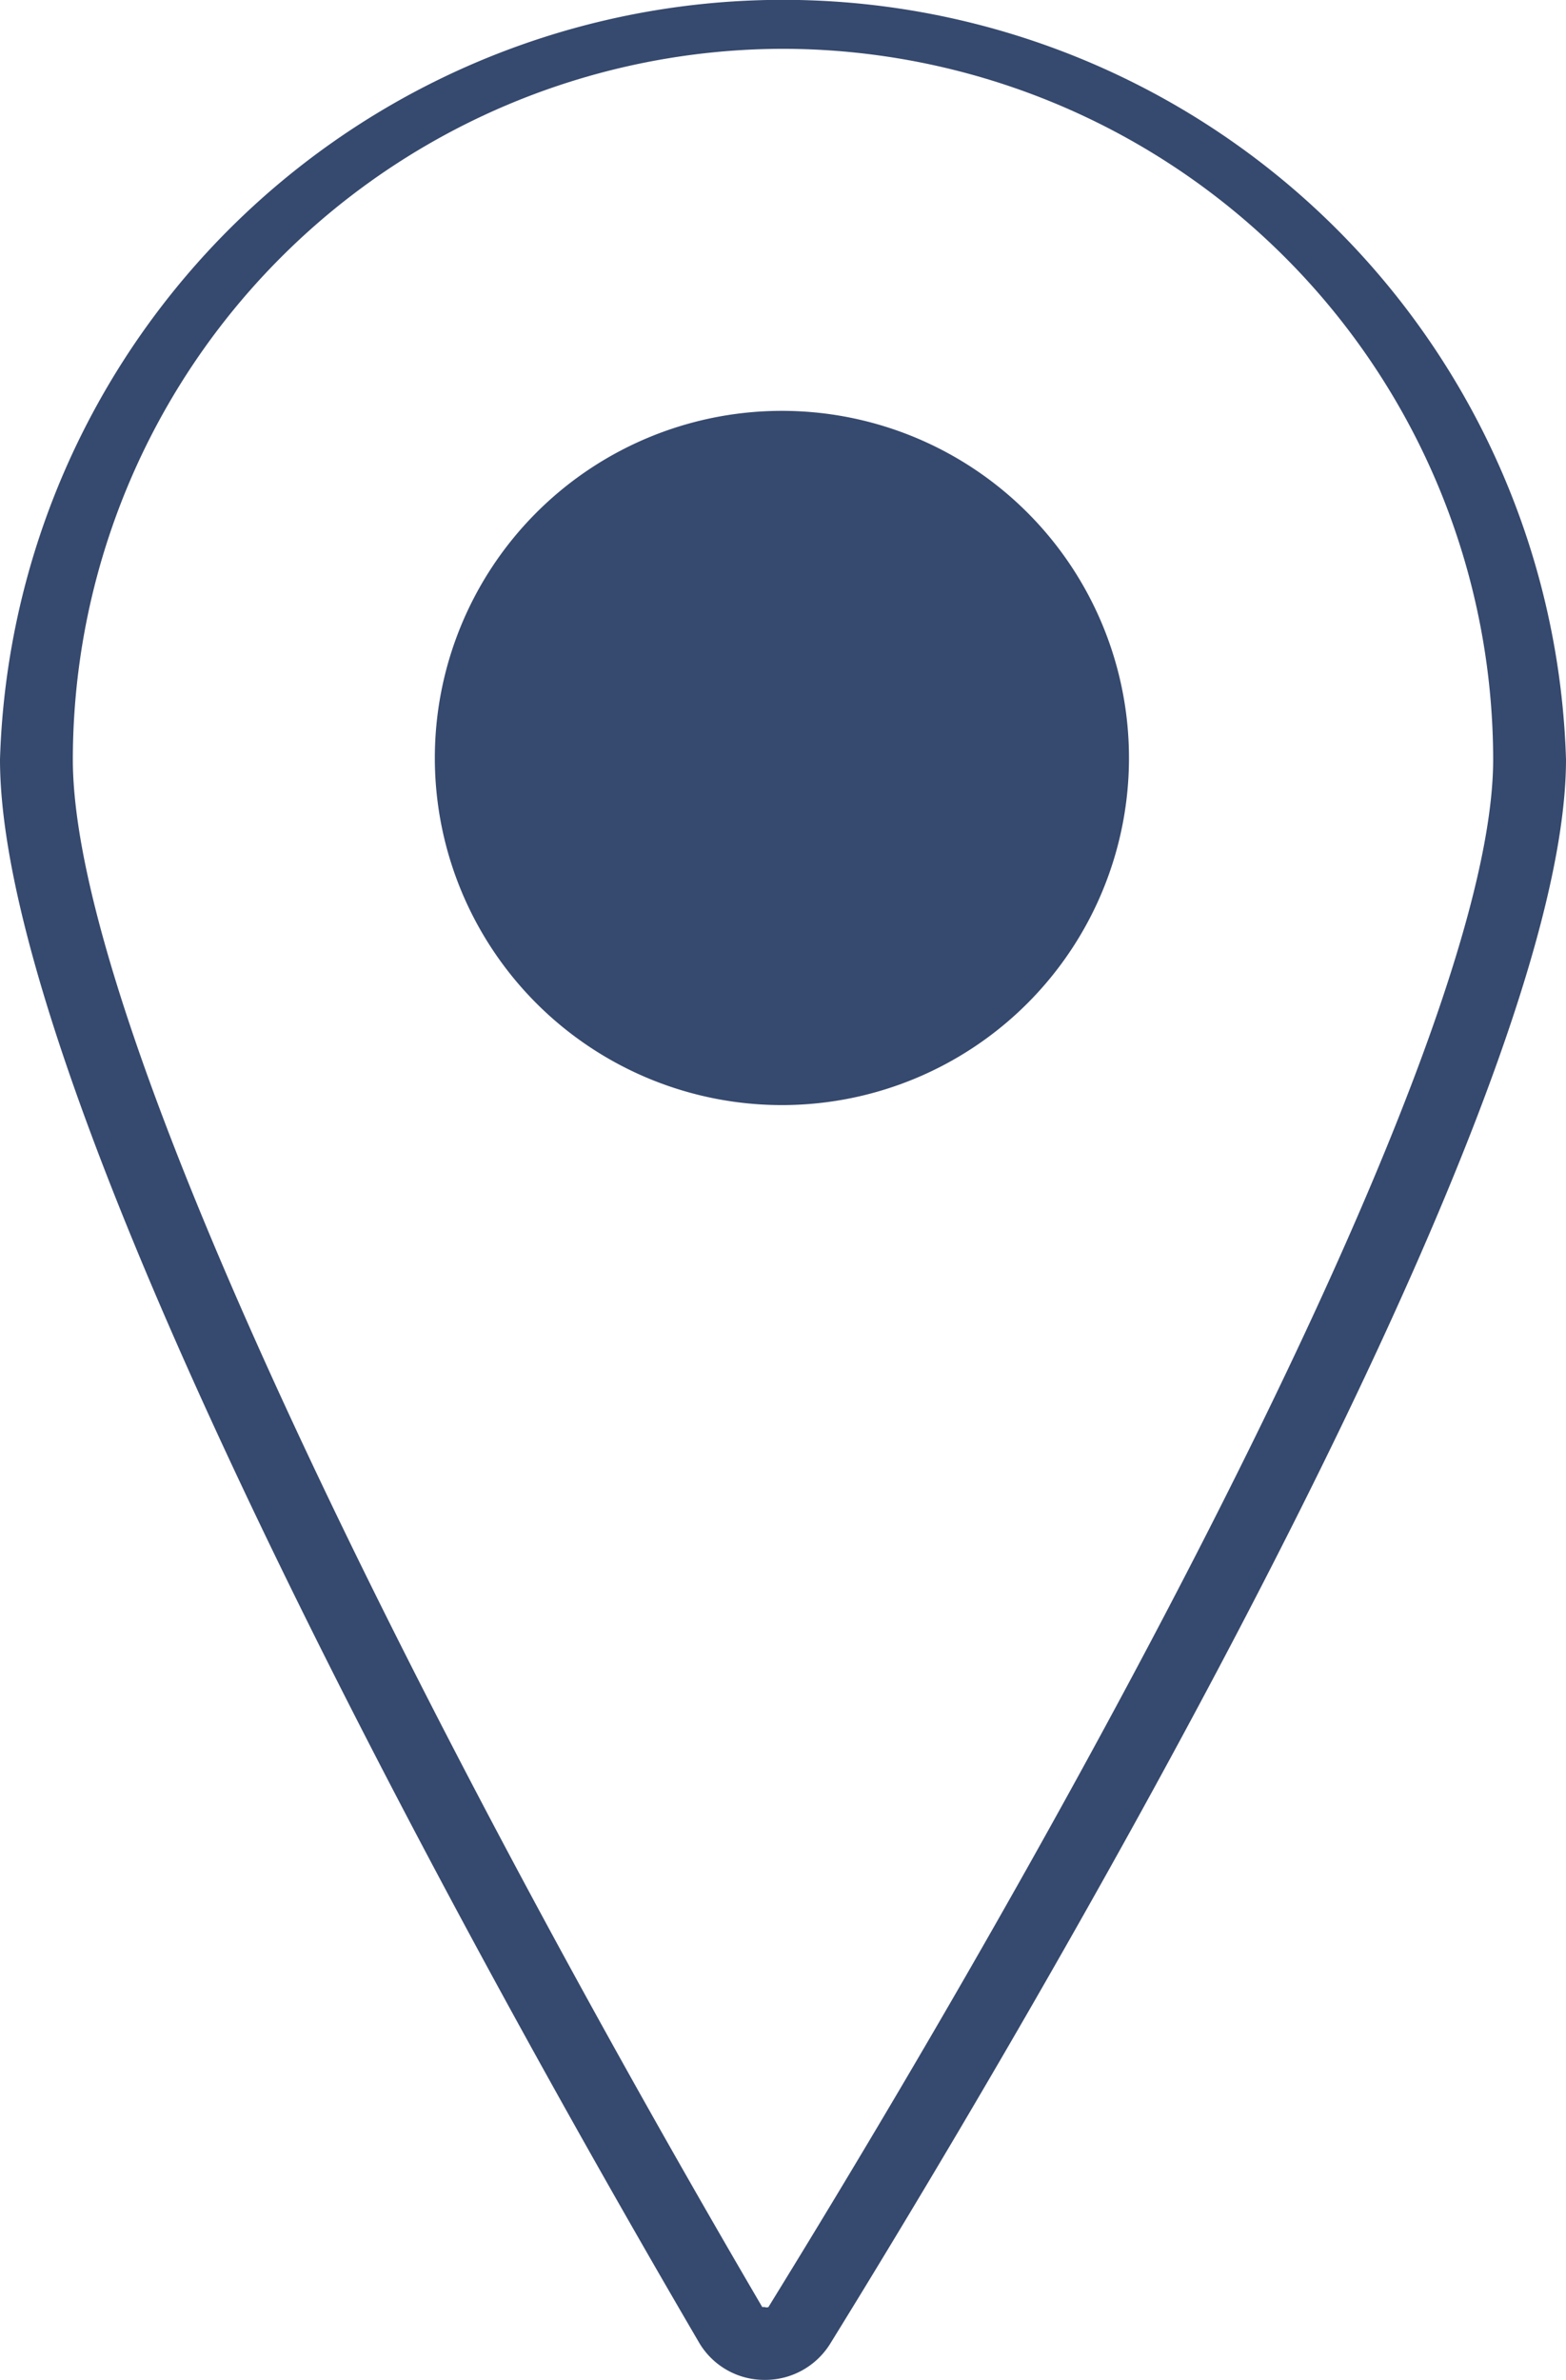 <svg id="Layer_1" data-name="Layer 1" xmlns="http://www.w3.org/2000/svg" width="43" height="65.34" viewBox="0 0 43 65.34">
  <defs>
    <style>
      .cls-1 {
        fill: #36496e;
      }
    </style>
  </defs>
  <title>Find tradesmen near you</title>
  <g id="Layer_2" data-name="Layer 2">
    <g id="icons">
      <g id="ic_location" data-name="ic location">
        <path class="cls-1" d="M21,65.34h0a2.08,2.08,0,0,1-1.79-1C14.7,56.63,0,30.84,0,20.85a21.51,21.51,0,0,1,43,0c0,10-15.46,35.82-20.2,43.49A2.1,2.1,0,0,1,21,65.34Zm.49-64A19.53,19.53,0,0,0,2,20.85c0,7.49,9.78,26.86,18.93,42.49H21a.13.13,0,0,0,.1,0C30.74,47.71,41,28.34,41,20.85A19.53,19.53,0,0,0,21.51,1.34Z" transform="translate(0 0)"/>
        <path class="cls-1" d="M21.51,30.34A9.53,9.53,0,1,1,31,20.77v.08A9.53,9.53,0,0,1,21.51,30.34Z" transform="translate(0 0)"/>
      </g>
    </g>
  </g>
</svg>

